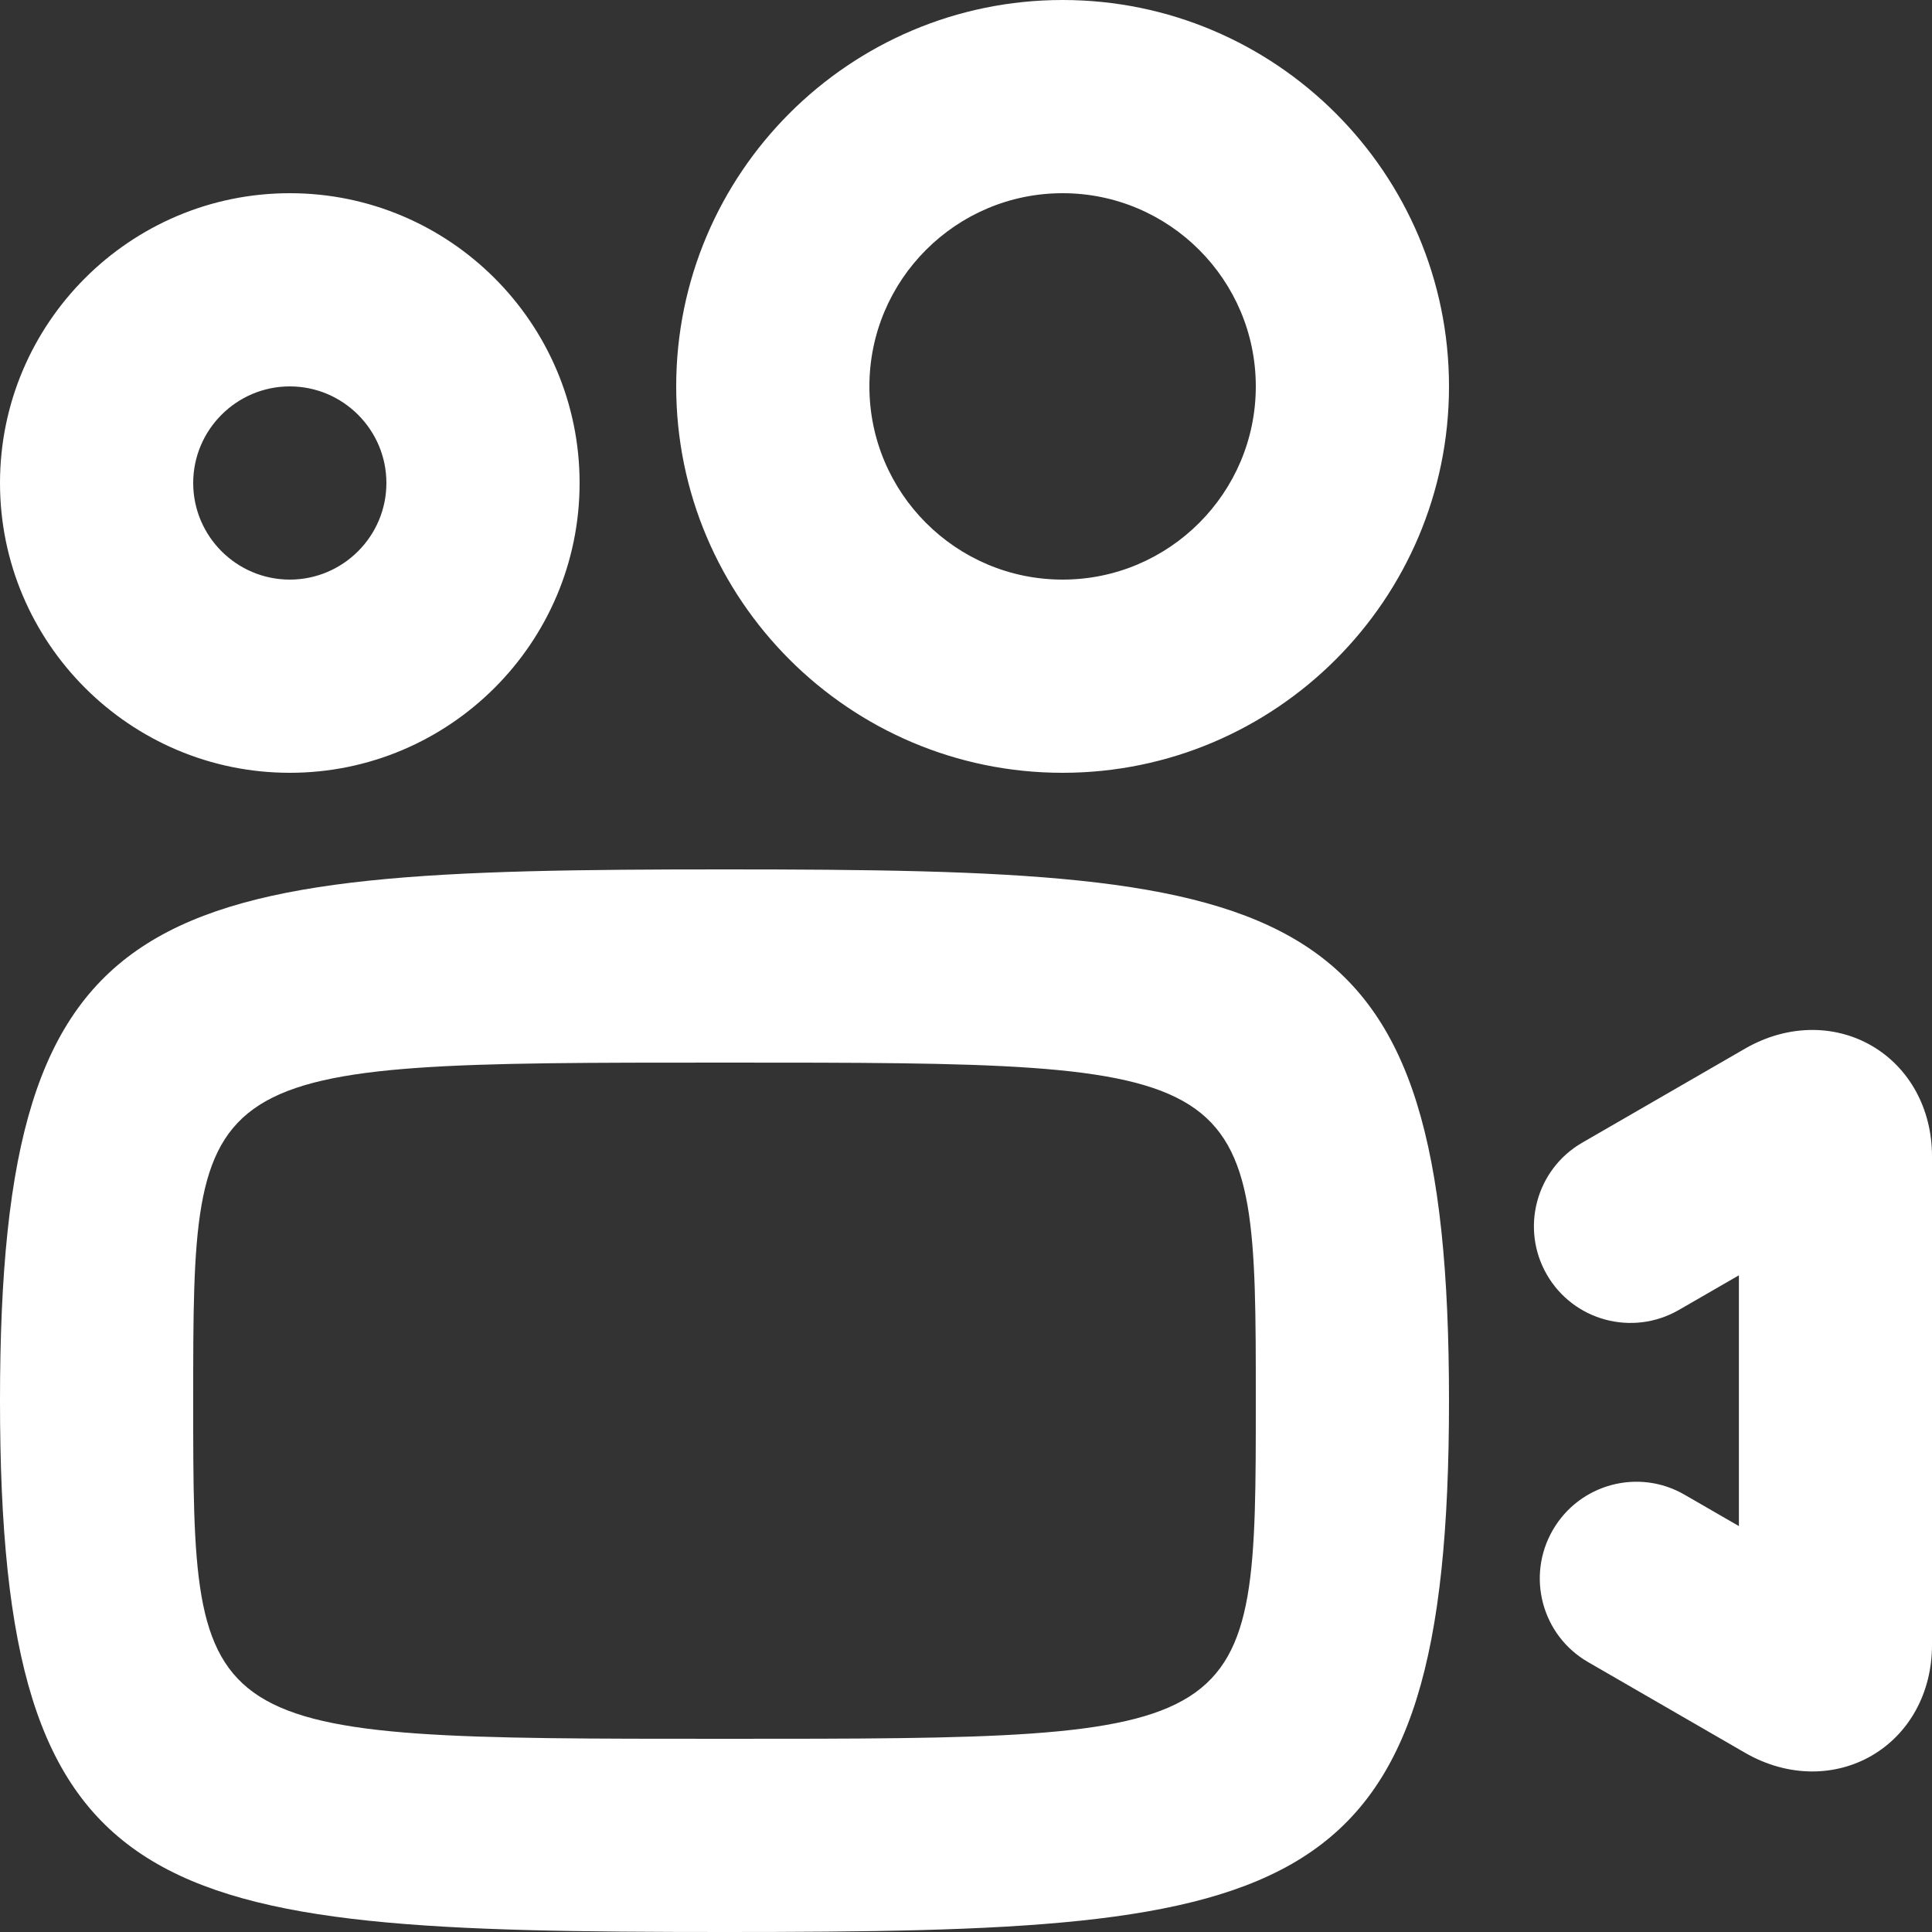 <svg xmlns="http://www.w3.org/2000/svg" width="20" height="20" viewBox="0 0 20 20"><rect x="0" y="0" width="20" height="20" fill="#333333" stroke="none"/><path d="M11 0C8.794 0 7 1.794 7 4C7 6.206 8.794 8 11 8C13.206 8 15 6.206 15 4C15 1.794 13.206 0 11 0ZM11 6C9.897 6 9 5.103 9 4C9 2.897 9.897 2 11 2C12.103 2 13 2.897 13 4C13 5.103 12.103 6 11 6ZM3 8C4.654 8 6 6.654 6 5C6 3.346 4.654 2 3 2C1.346 2 0 3.346 0 5C0 6.654 1.346 8 3 8ZM3 4C3.551 4 4 4.449 4 5C4 5.551 3.551 6 3 6C2.449 6 2 5.551 2 5C2 4.449 2.449 4 3 4ZM19.373 10.824C18.98 10.598 18.493 10.609 18.067 10.854L16.379 11.829C15.901 12.105 15.737 12.717 16.013 13.195C16.289 13.673 16.899 13.837 17.379 13.561L18.001 13.202V15.798L17.44 15.474C16.962 15.196 16.35 15.361 16.074 15.84C15.798 16.318 15.961 16.93 16.44 17.206L18.067 18.146C18.289 18.274 18.528 18.338 18.761 18.338C18.975 18.338 19.185 18.284 19.373 18.176C19.766 17.949 20 17.521 20 17.03V11.969C20 11.479 19.766 11.051 19.373 10.824ZM7.5 9C1.555 9 0 9.218 0 14.5C0 19.782 1.555 20 7.5 20C13.445 20 15 19.782 15 14.5C15 9.218 13.445 9 7.5 9ZM7.5 18C2 18 2 18 2 14.5C2 11 2 11 7.5 11C13 11 13 11 13 14.5C13 18 13 18 7.5 18Z" fill="#fff"/></svg>